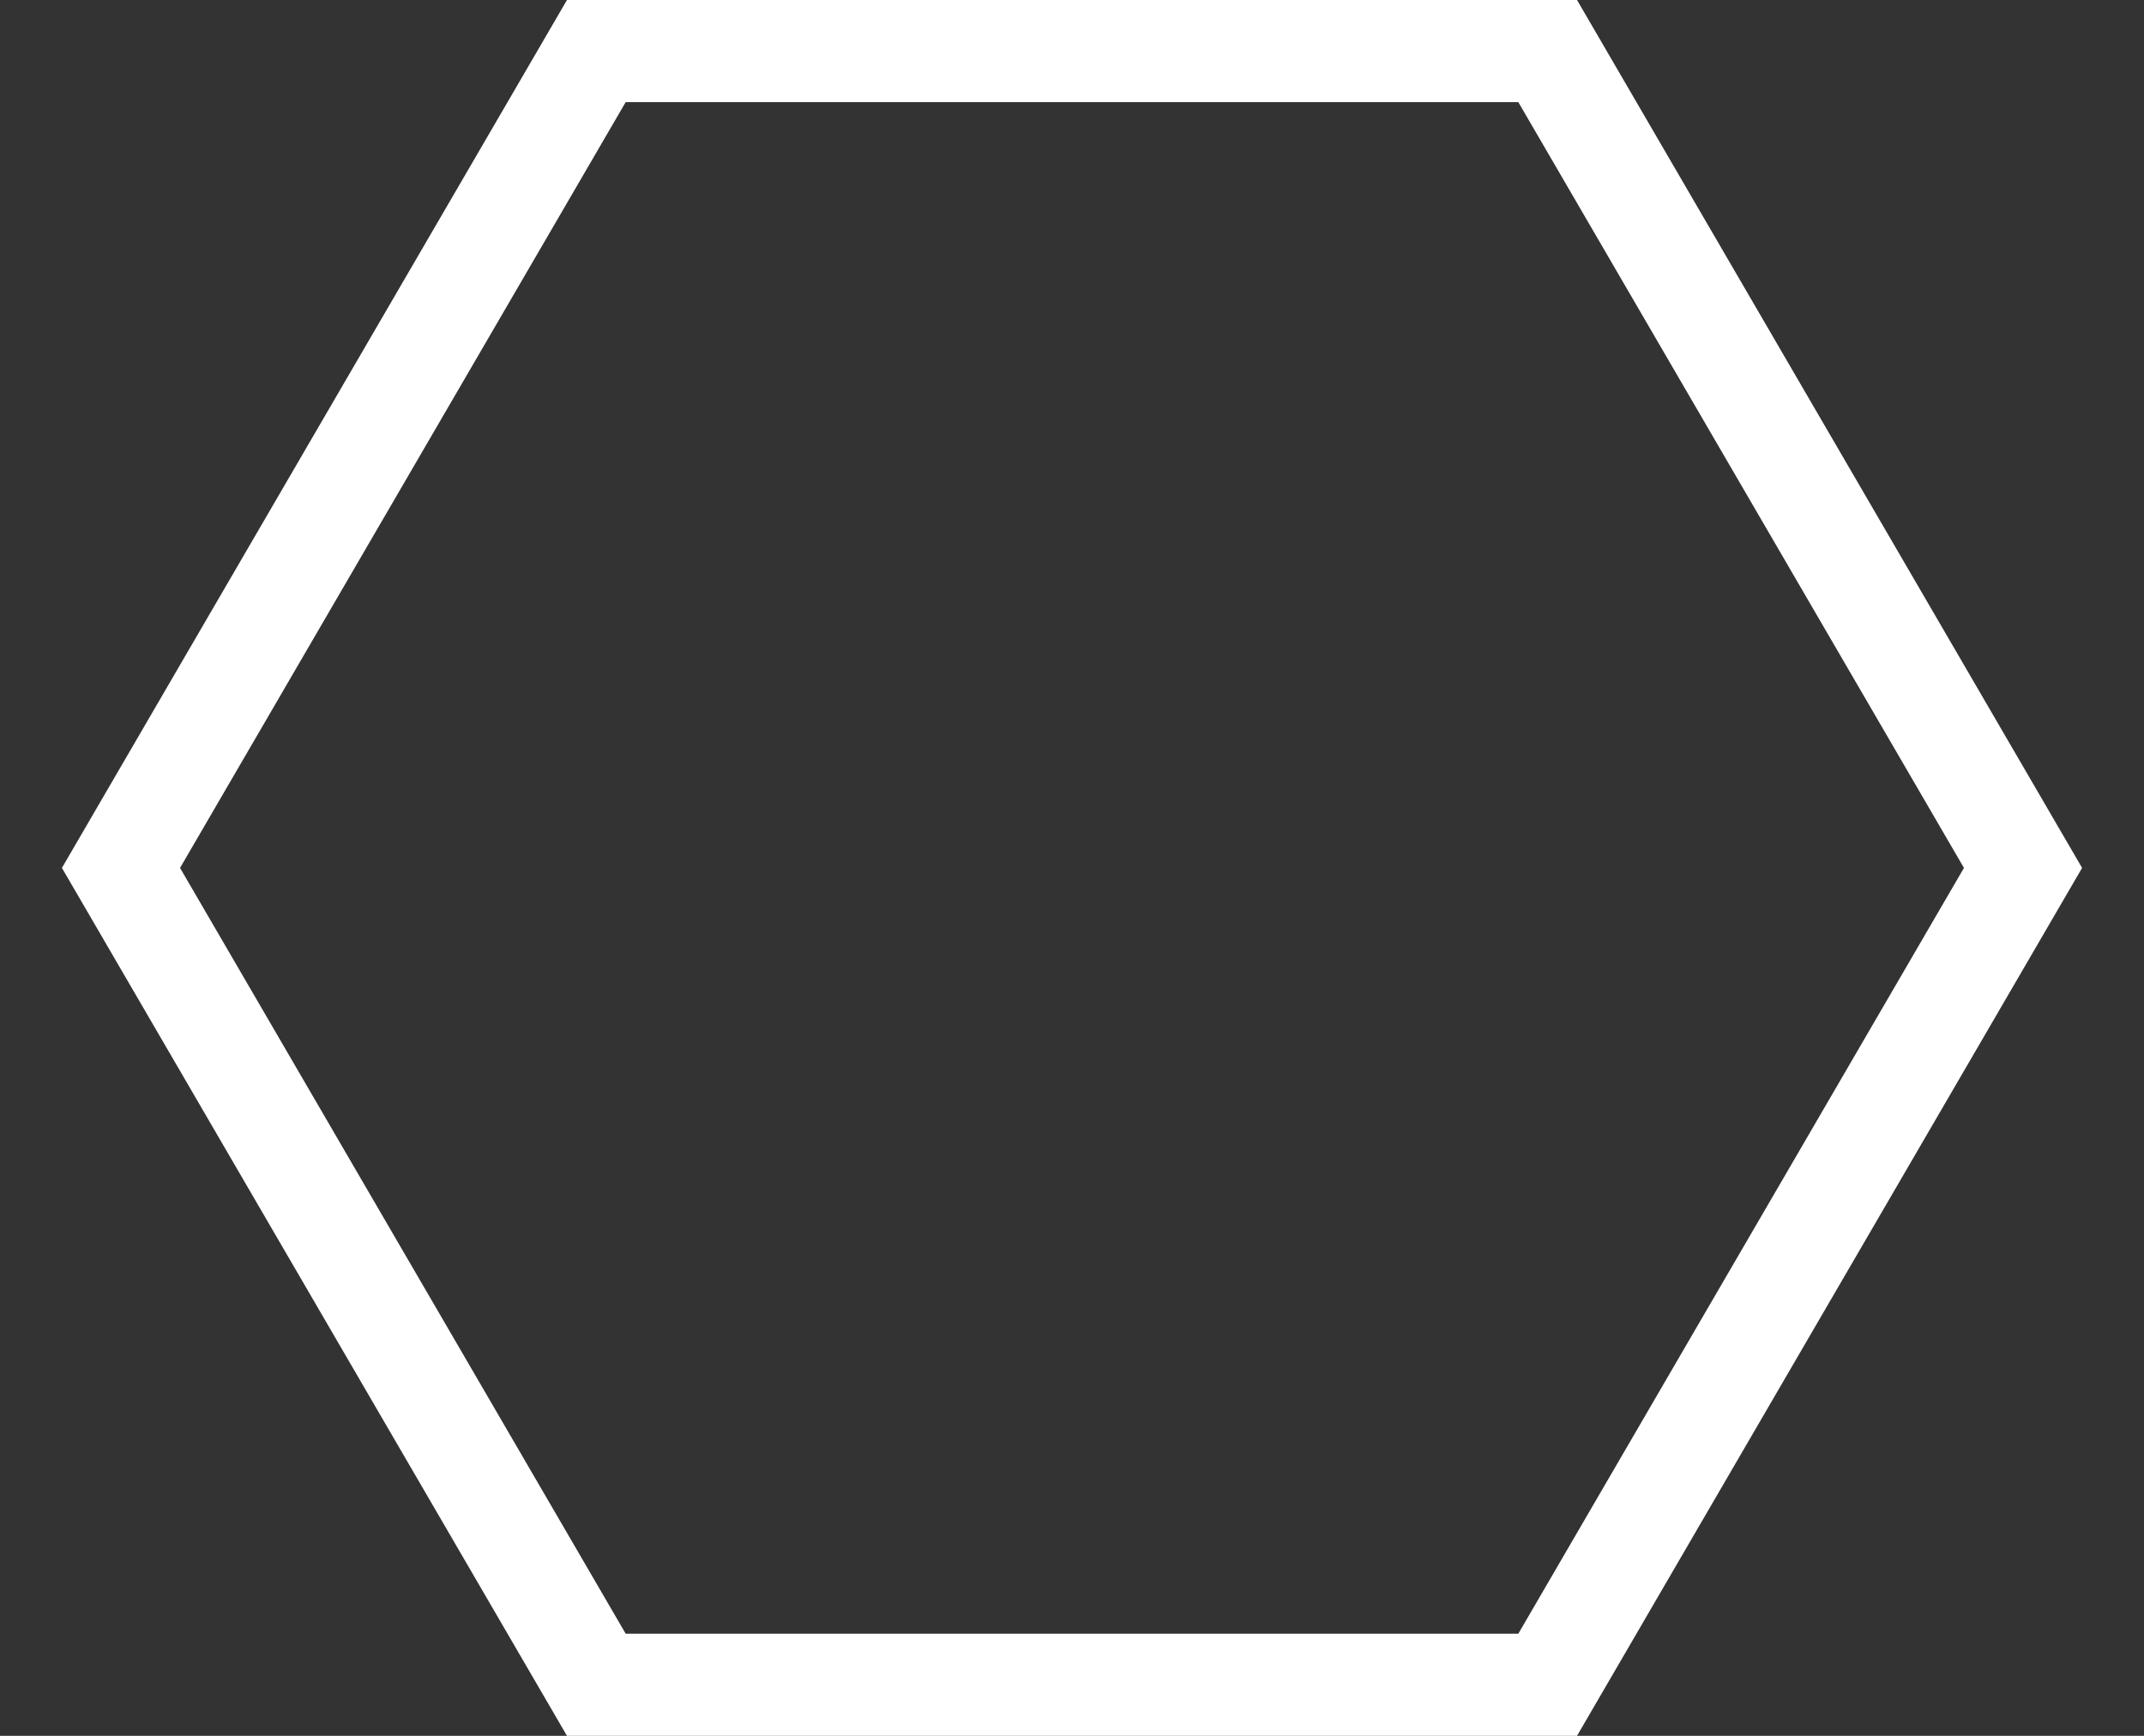 <svg width="21" height="17" viewBox="0 0 21 17" fill="none" xmlns="http://www.w3.org/2000/svg">
<rect x="0" y="0" width="21" height="17" fill="#333333" stroke="none"/>
<path d="M15.159 0.5L19.815 8.5L15.159 16.5L5.841 16.5L1.185 8.5L5.841 0.5L15.159 0.5Z" stroke="white"/>
</svg>
